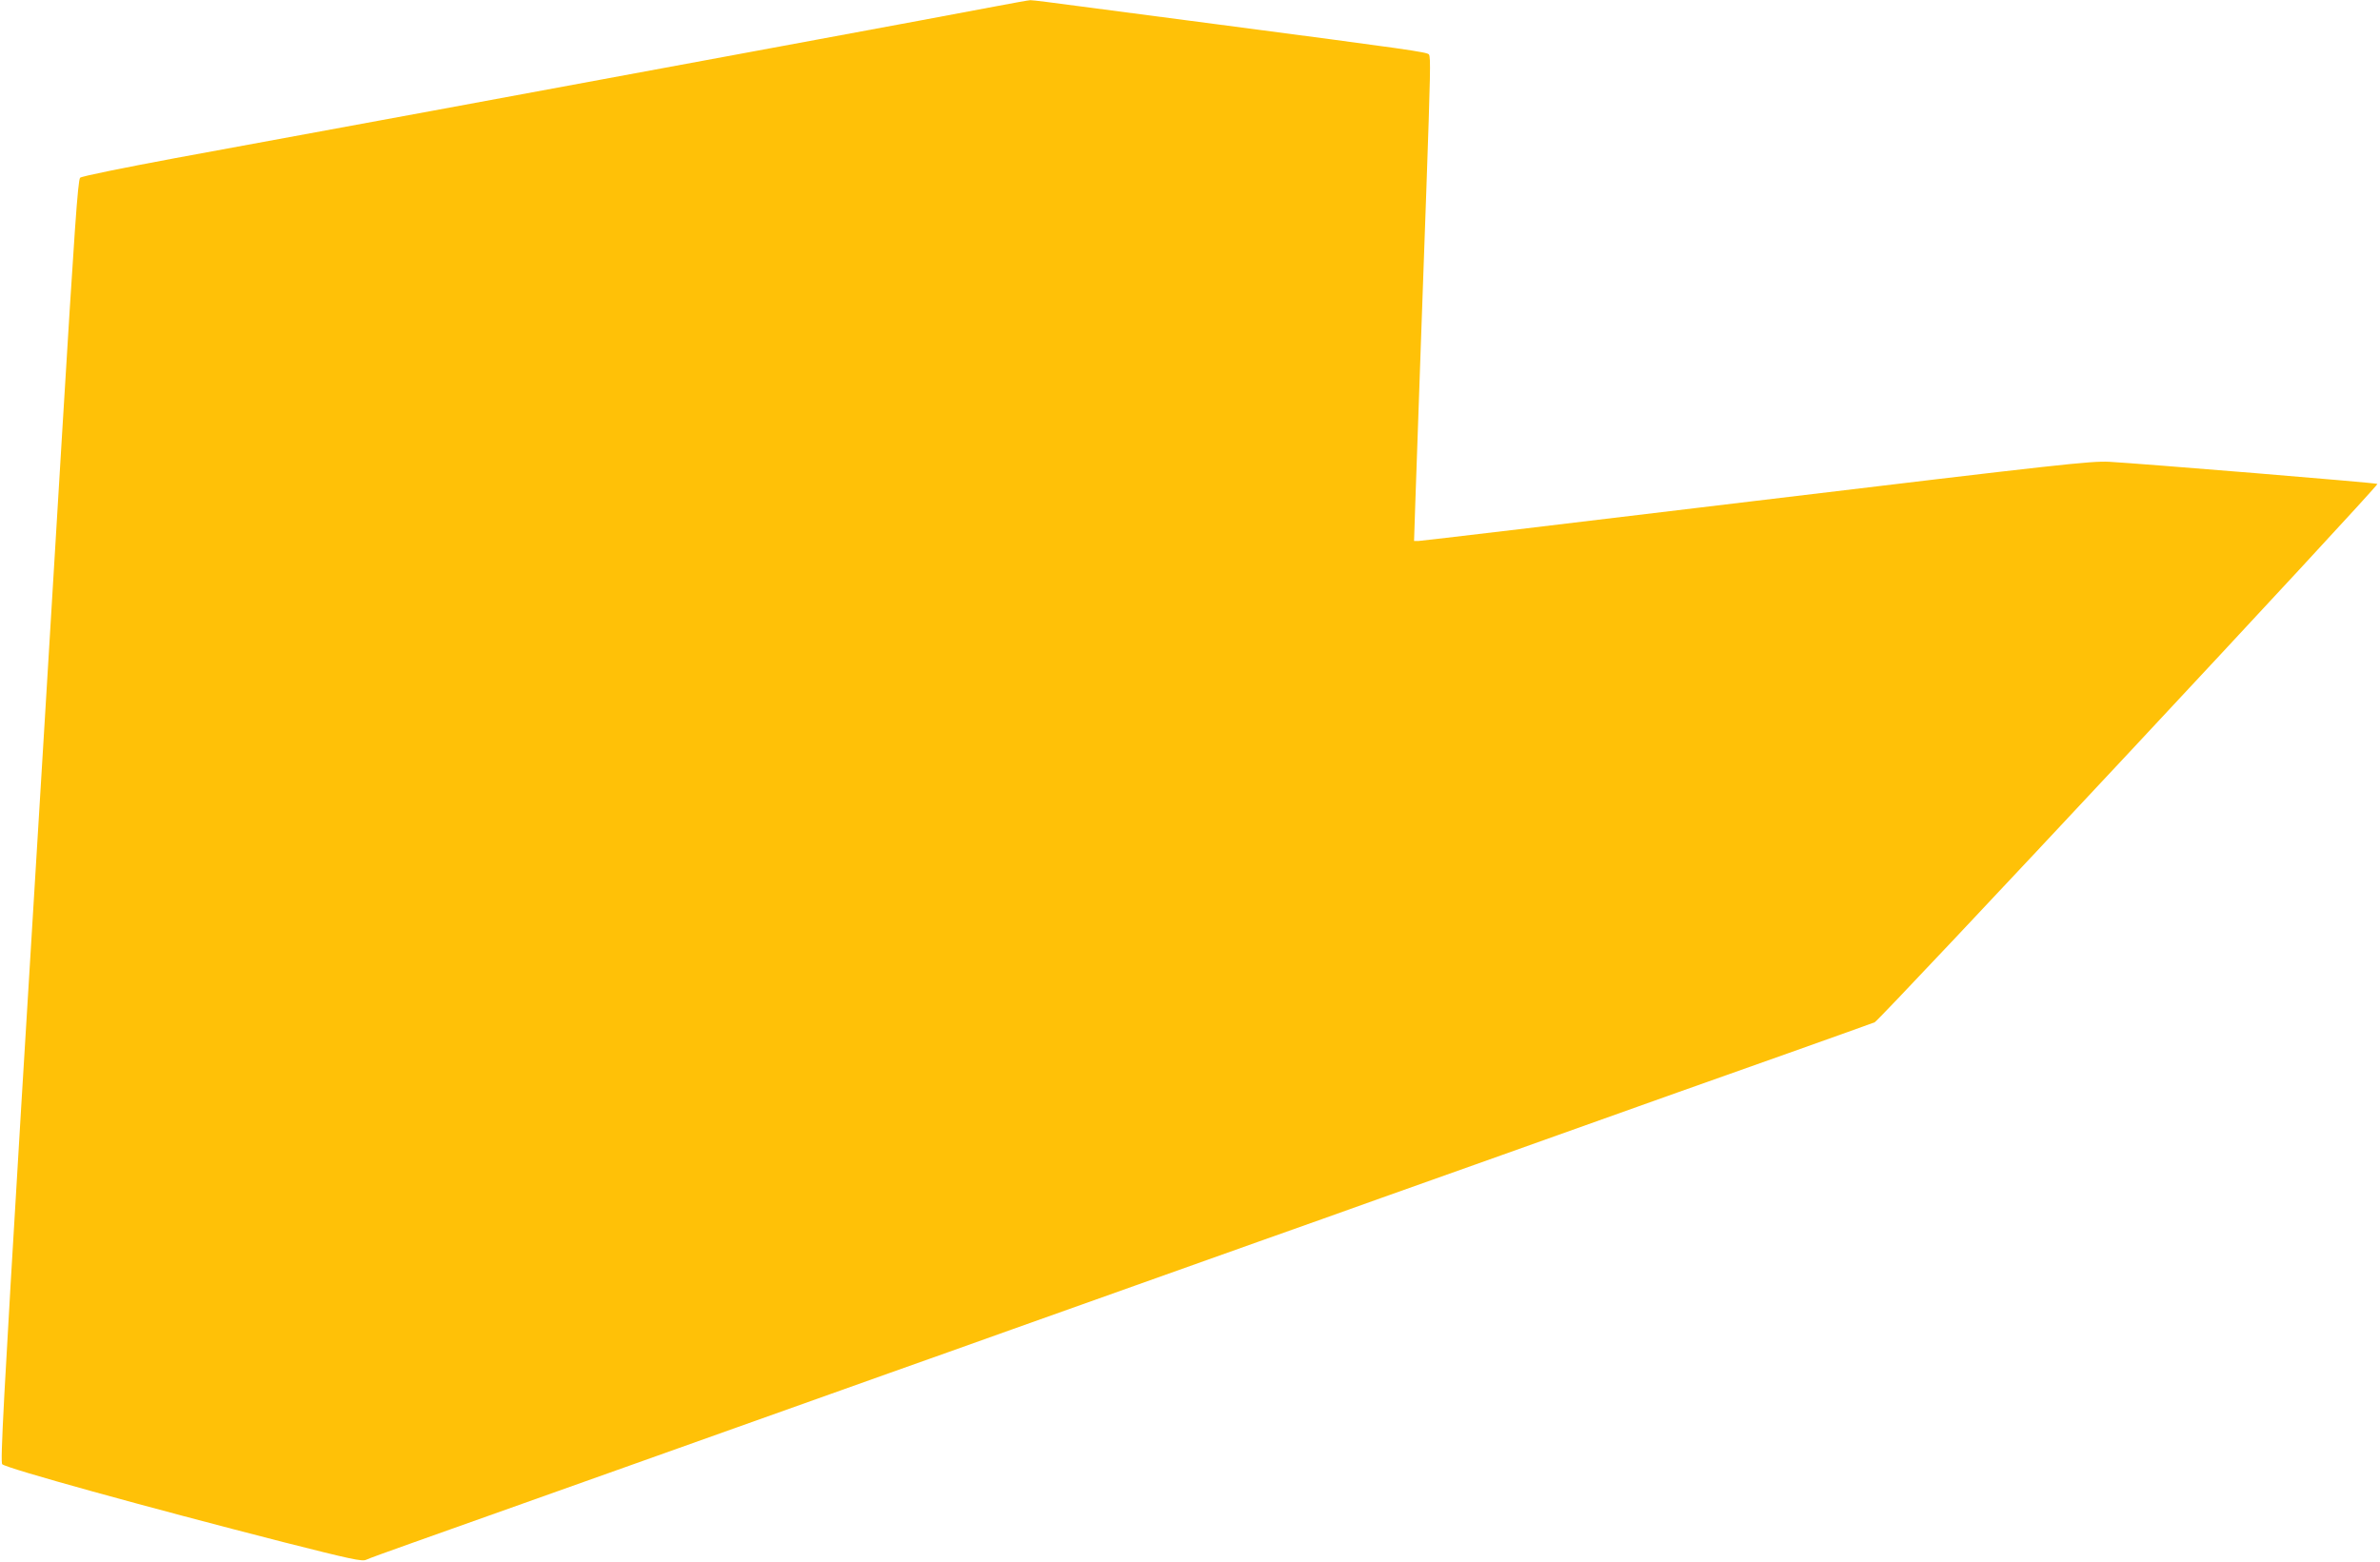<?xml version="1.0" standalone="no"?>
<!DOCTYPE svg PUBLIC "-//W3C//DTD SVG 20010904//EN"
 "http://www.w3.org/TR/2001/REC-SVG-20010904/DTD/svg10.dtd">
<svg version="1.0" xmlns="http://www.w3.org/2000/svg"
 width="1280pt" height="840pt" viewBox="0 0 1280 840"
 preserveAspectRatio="xMidYMid meet">
<g transform="translate(0,840) scale(0.1,-0.1)"
fill="#ffc107" stroke="none">
<path d="M5350 8365 c-96 -19 -616 -115 -1155 -215 -539 -100 -1380 -255
-1870 -346 -490 -90 -1113 -205 -1385 -255 -278 -52 -501 -97 -509 -105 -12
-11 -31 -287 -97 -1376 -45 -750 -87 -1442 -93 -1538 -6 -96 -63 -1034 -127
-2084 -94 -1562 -113 -1912 -102 -1922 22 -22 770 -229 1512 -419 363 -92 423
-105 445 -95 14 7 125 47 246 90 246 88 632 225 1175 418 951 339 1125 401
1395 497 160 57 457 162 660 235 204 73 501 178 660 235 160 57 457 163 660
235 204 72 501 178 660 235 160 57 455 162 658 234 869 310 1116 398 1532 545
242 86 452 161 467 167 29 12 2714 2887 2704 2896 -5 6 -1266 109 -1441 119
-101 5 -253 -12 -1902 -210 -986 -119 -1803 -216 -1815 -216 l-23 0 7 212 c12
338 47 1356 59 1673 22 633 24 718 14 732 -10 13 -101 26 -1145 163 -256 34
-582 76 -724 95 -142 19 -266 35 -275 34 -9 0 -95 -16 -191 -34z"/>
</g>
</svg>
